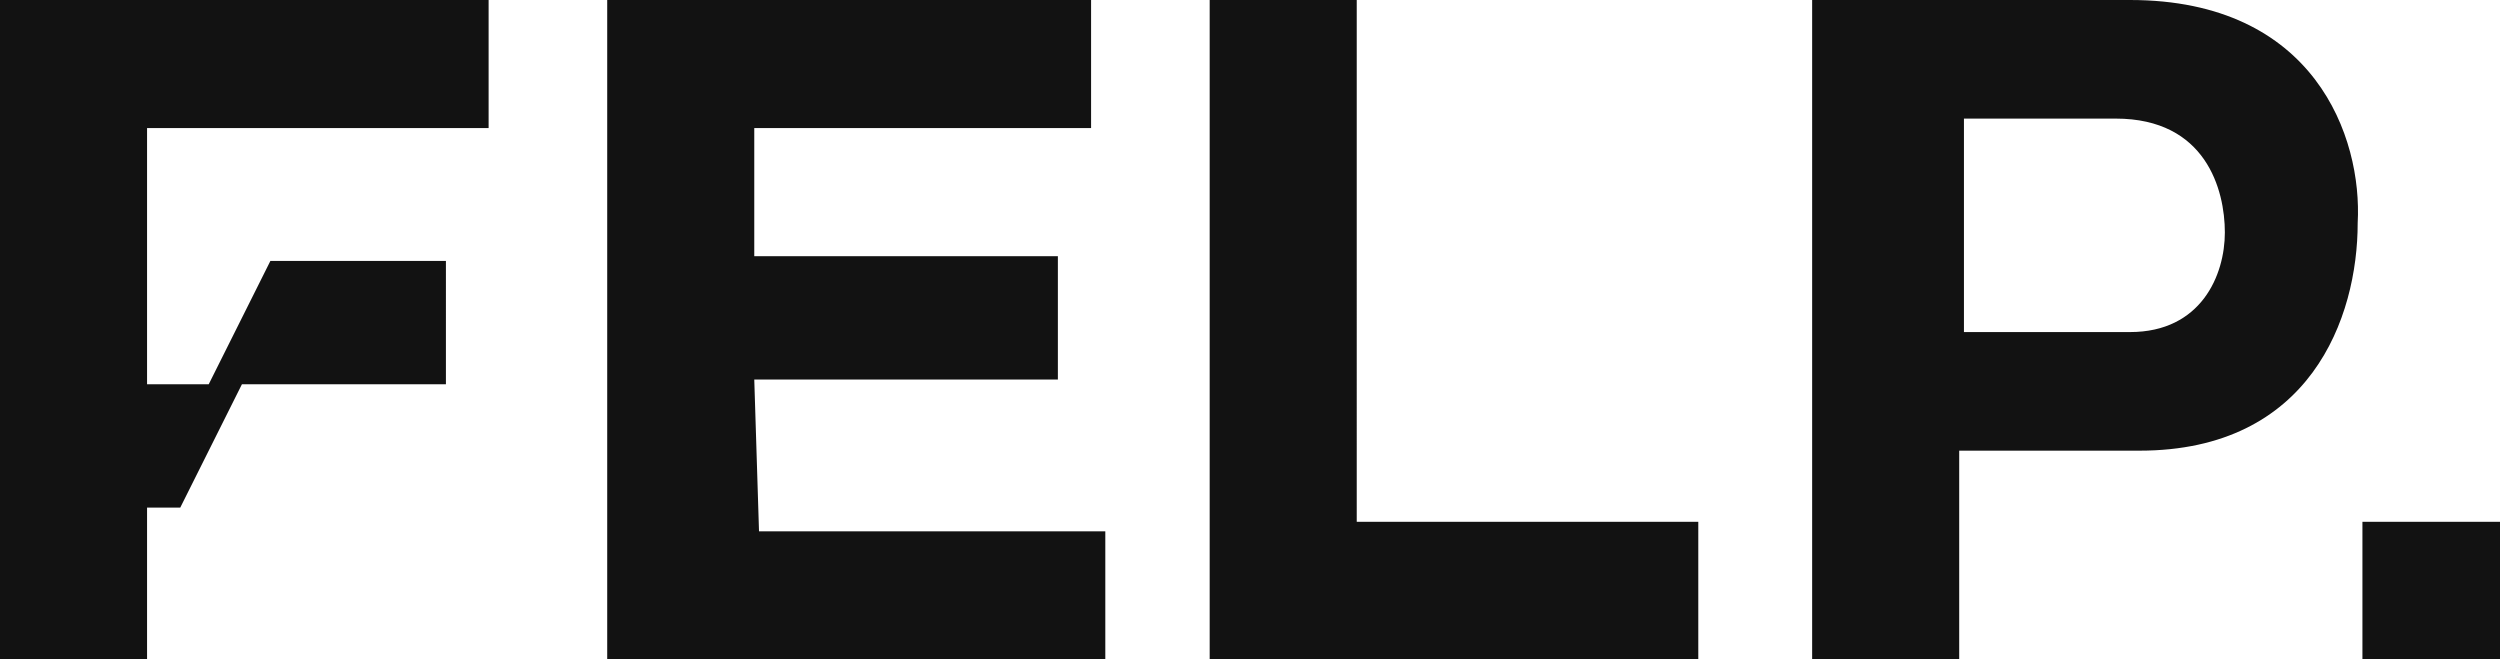 <?xml version="1.0" encoding="utf-8"?>
<!-- Generator: Adobe Illustrator 27.1.1, SVG Export Plug-In . SVG Version: 6.00 Build 0)  -->
<svg version="1.1" id="Camada_1" xmlns="http://www.w3.org/2000/svg" xmlns:xlink="http://www.w3.org/1999/xlink" x="0px" y="0px"
	 viewBox="0 0 52.7 13.9" style="enable-background:new 0 0 52.7 13.9;" xml:space="preserve">
<style type="text/css">
	.st0{fill:#121212;}
</style>
<path class="st0" d="M52.7,11v2.9h-2.9V11H52.7z M0,0v13.9h3.1v-3.2h0.7l1.3-2.6h4.3V5.5H5.7L4.4,8.1H3.1V2.7h7.2V0H0z M15.9,8h6.4
	V5.4h-6.4V2.7H23V0H12.8v13.9h10.5v-2.7H16L15.9,8L15.9,8z M28.6,0h-3.1v13.9h10.3V11h-7.2C28.6,11,28.6,0,28.6,0z M44.9,0h-6.7
	v13.9h3.1V9.5h3.8c3.6,0,4.6-2.8,4.6-4.8C49.8,2.9,48.8,0,44.9,0z M44.9,7h-3.5V2.5h3.2c1.9,0,2.3,1.5,2.3,2.4S46.4,7,44.9,7z"/>
</svg>
